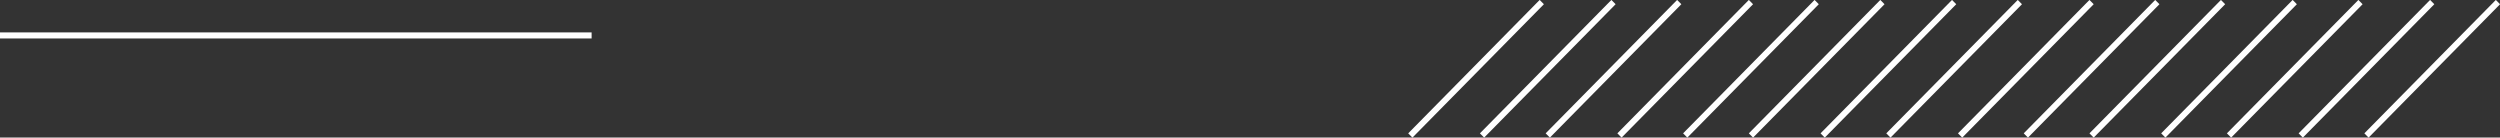 <svg xmlns="http://www.w3.org/2000/svg" width="418" height="23"><rect width="100%" height="100%" fill="#333333" stroke="none"/><path fill-rule="evenodd" fill="#FFF" d="M396.027 23.009l-.706-.716L417.303-.011l.706.717-21.982 22.303zm-11.697-.716L406.312-.011l.706.717-21.982 22.303-.706-.716zm-11.99 0L394.322-.011l.706.717-21.982 22.303-.706-.716zm-10.991 0L383.331-.011l.706.717-21.982 22.303-.706-.716zm-11.99 0L371.341-.011l.706.717-21.982 22.303-.706-.716zm-10.991 0L360.35-.011l.706.717-21.982 22.303-.706-.716zm-10.991 0L349.359-.011l.706.717-21.982 22.303-.706-.716zm-11.99 0L337.369-.011l.706.717-21.982 22.303-.706-.716zm-10.991 0L326.378-.011l.706.717-21.982 22.303-.706-.716zm-11.99 0L314.388-.011l.706.717-21.982 22.303-.706-.716zm-10.991 0L303.397-.011l.706.717-21.982 22.303-.706-.716zm-10.991 0L292.406-.011l.706.717-21.982 22.303-.706-.716zm-11.99 0L280.416-.011l.706.717-21.982 22.303-.706-.716zm-10.992 0L269.425-.011l.706.717-21.982 22.303-.707-.716zm-11.989 0L257.434-.011l.707.717-21.982 22.303-.706-.716zM0 5.417h98.918V6.43H0V5.417z"/></svg>
